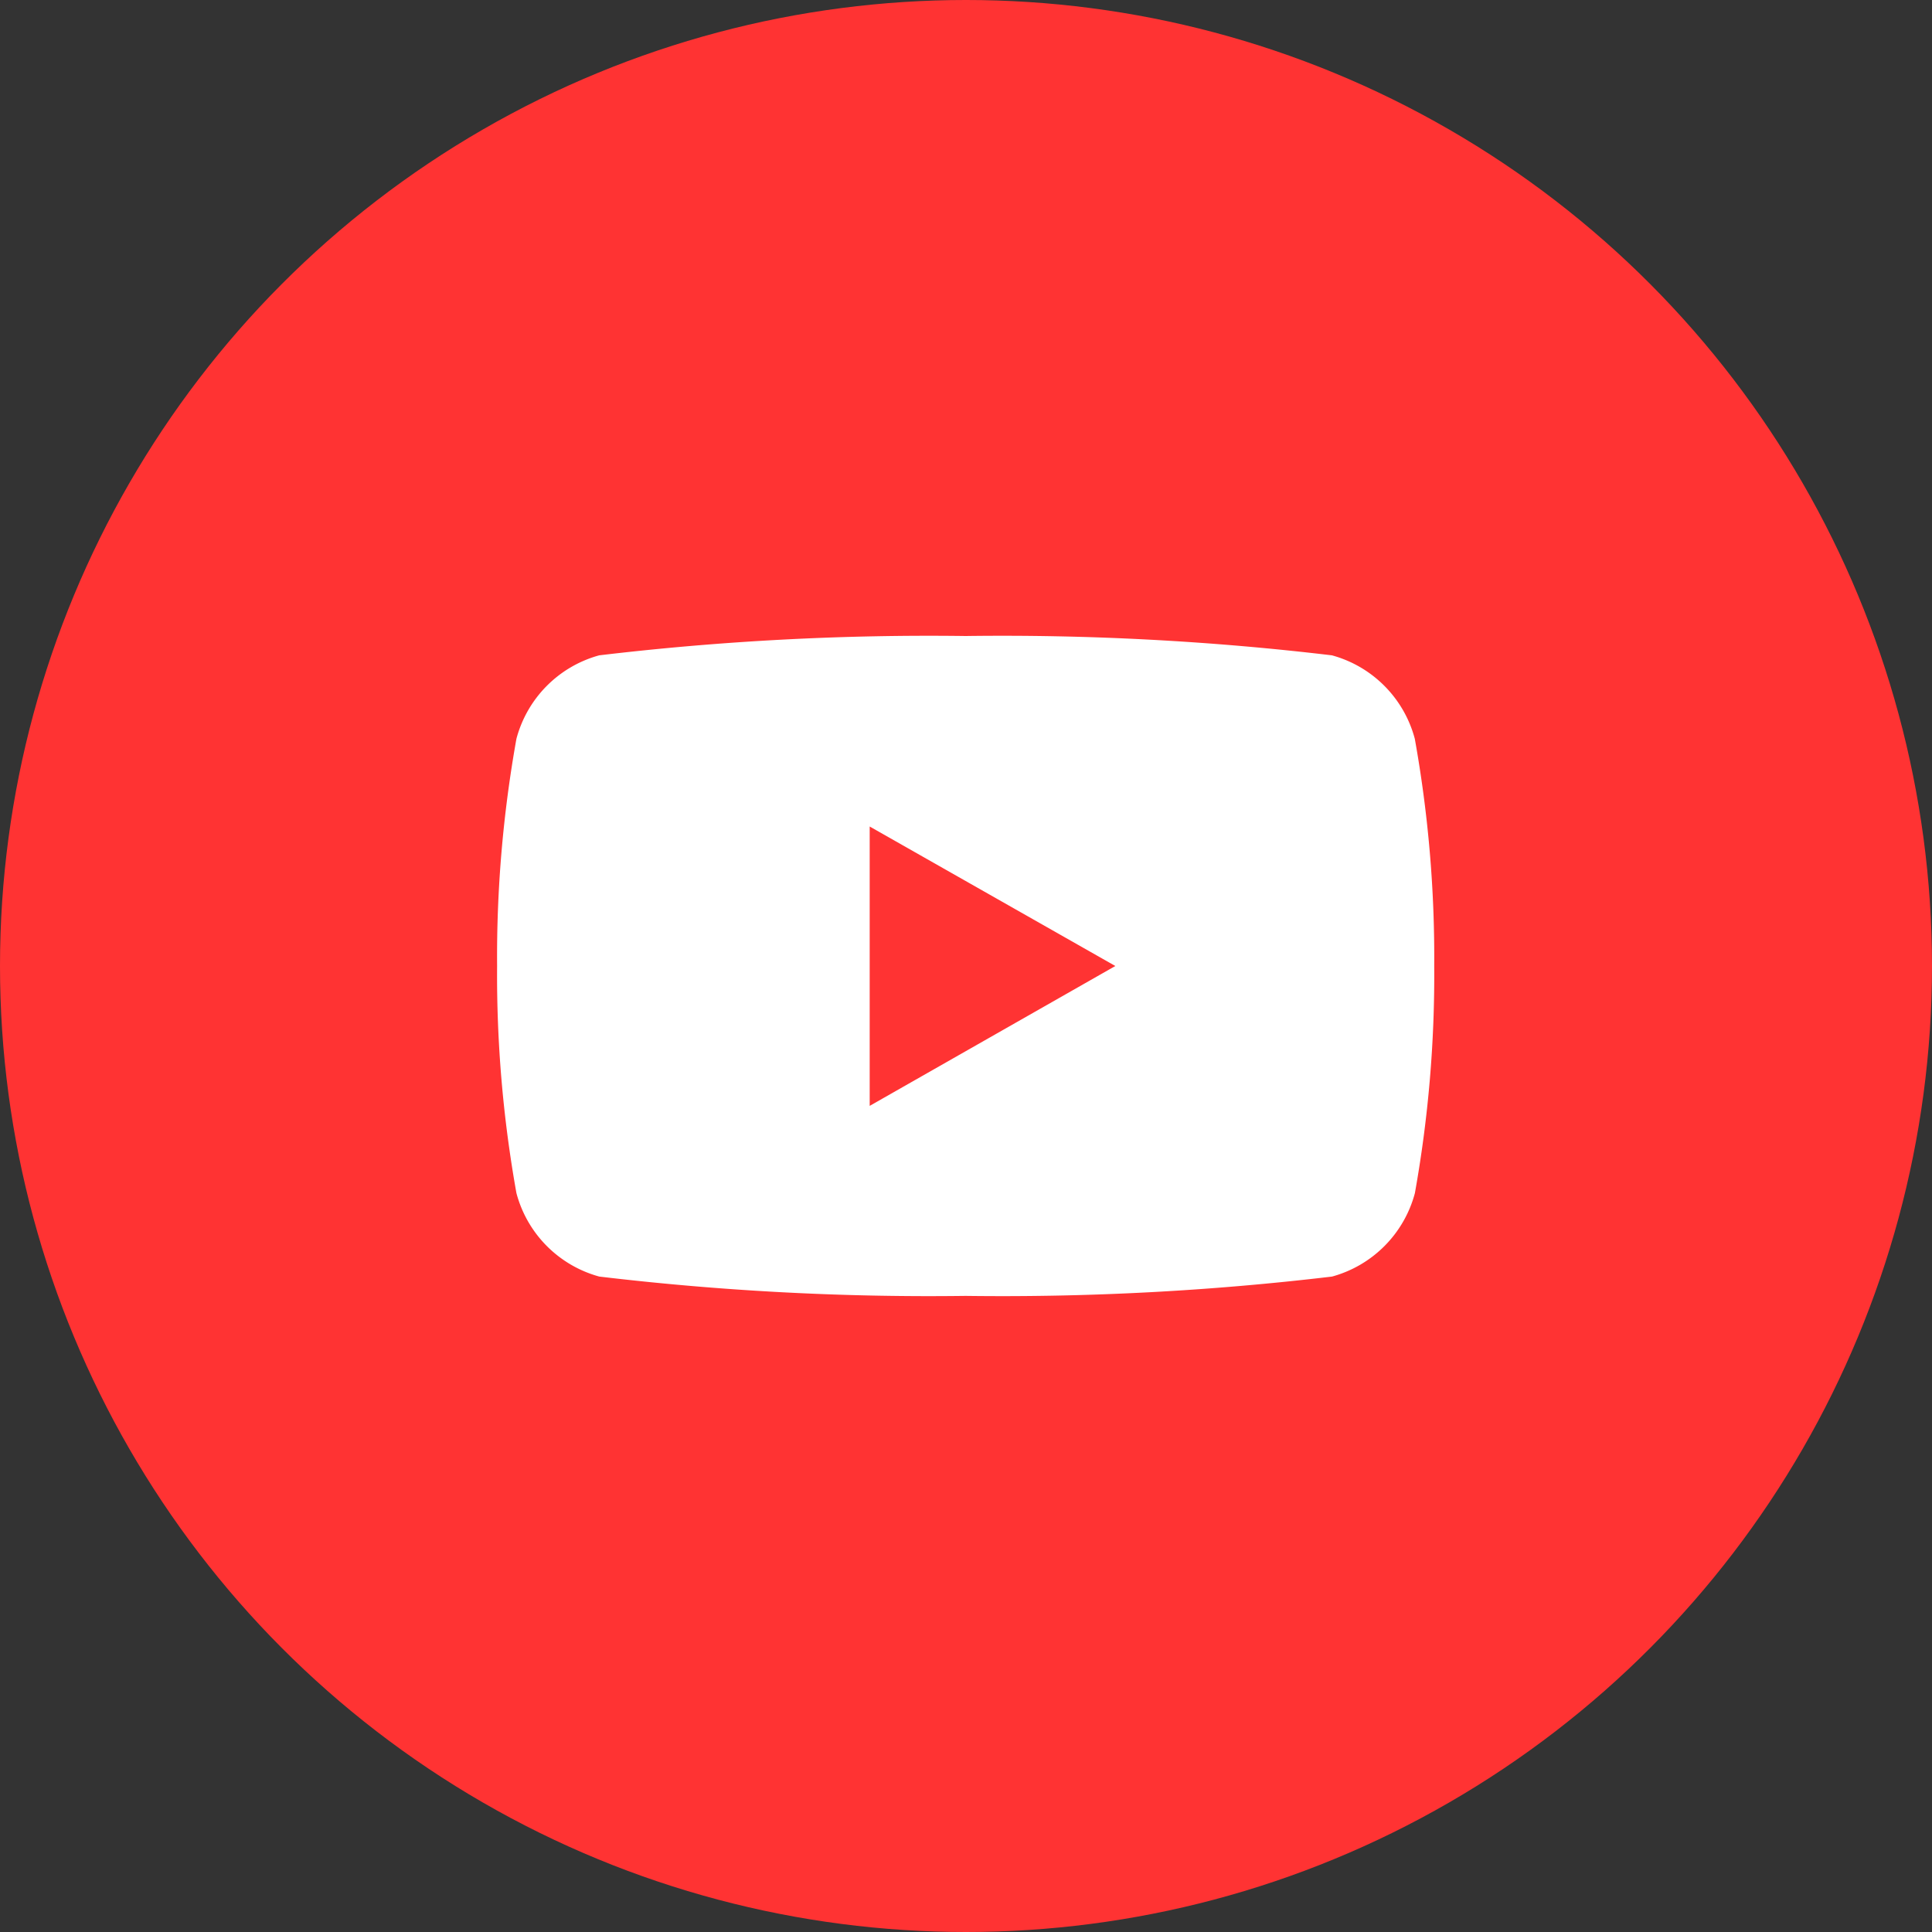 <svg xmlns="http://www.w3.org/2000/svg" xmlns:xlink="http://www.w3.org/1999/xlink" width="20" height="20" viewBox="0 0 20 20">
  <rect x="0" y="0" width="20" height="20" fill="#333333" stroke="none"/>
  <defs>
    <clipPath id="clip-path">
      <circle id="Ellipse_11" data-name="Ellipse 11" cx="6" cy="6" r="6" transform="translate(1024 1719)" fill="#fff" stroke="#707070" stroke-width="1"/>
    </clipPath>
  </defs>
  <g id="Group_21753" data-name="Group 21753" transform="translate(-1029 -1743)">
    <circle id="Ellipse_9" data-name="Ellipse 9" cx="10" cy="10" r="10" transform="translate(1029 1743)" fill="#f33"/>
    <g id="Mask_Group_551" data-name="Mask Group 551" transform="translate(9 28)" clip-path="url(#clip-path)">
      <g id="XMLID_184_" transform="translate(1025.146 1721.923)">
        <path id="Path_20174" data-name="Path 20174" d="M9.5,4.023a1.22,1.22,0,0,0-.858-.864,28.863,28.863,0,0,0-3.792-.2,28.872,28.872,0,0,0-3.793.2A1.22,1.22,0,0,0,.2,4.023,12.784,12.784,0,0,0,0,6.375,12.783,12.783,0,0,0,.2,8.726a1.22,1.22,0,0,0,.858.864,28.863,28.863,0,0,0,3.792.2,28.872,28.872,0,0,0,3.793-.2,1.221,1.221,0,0,0,.858-.864,12.808,12.808,0,0,0,.2-2.352A12.784,12.784,0,0,0,9.5,4.023Zm-5.643,3.8V4.931L6.4,6.375Z" transform="translate(0 -3.298)" fill="#fff"/>
      </g>
    </g>
  </g>
</svg>
